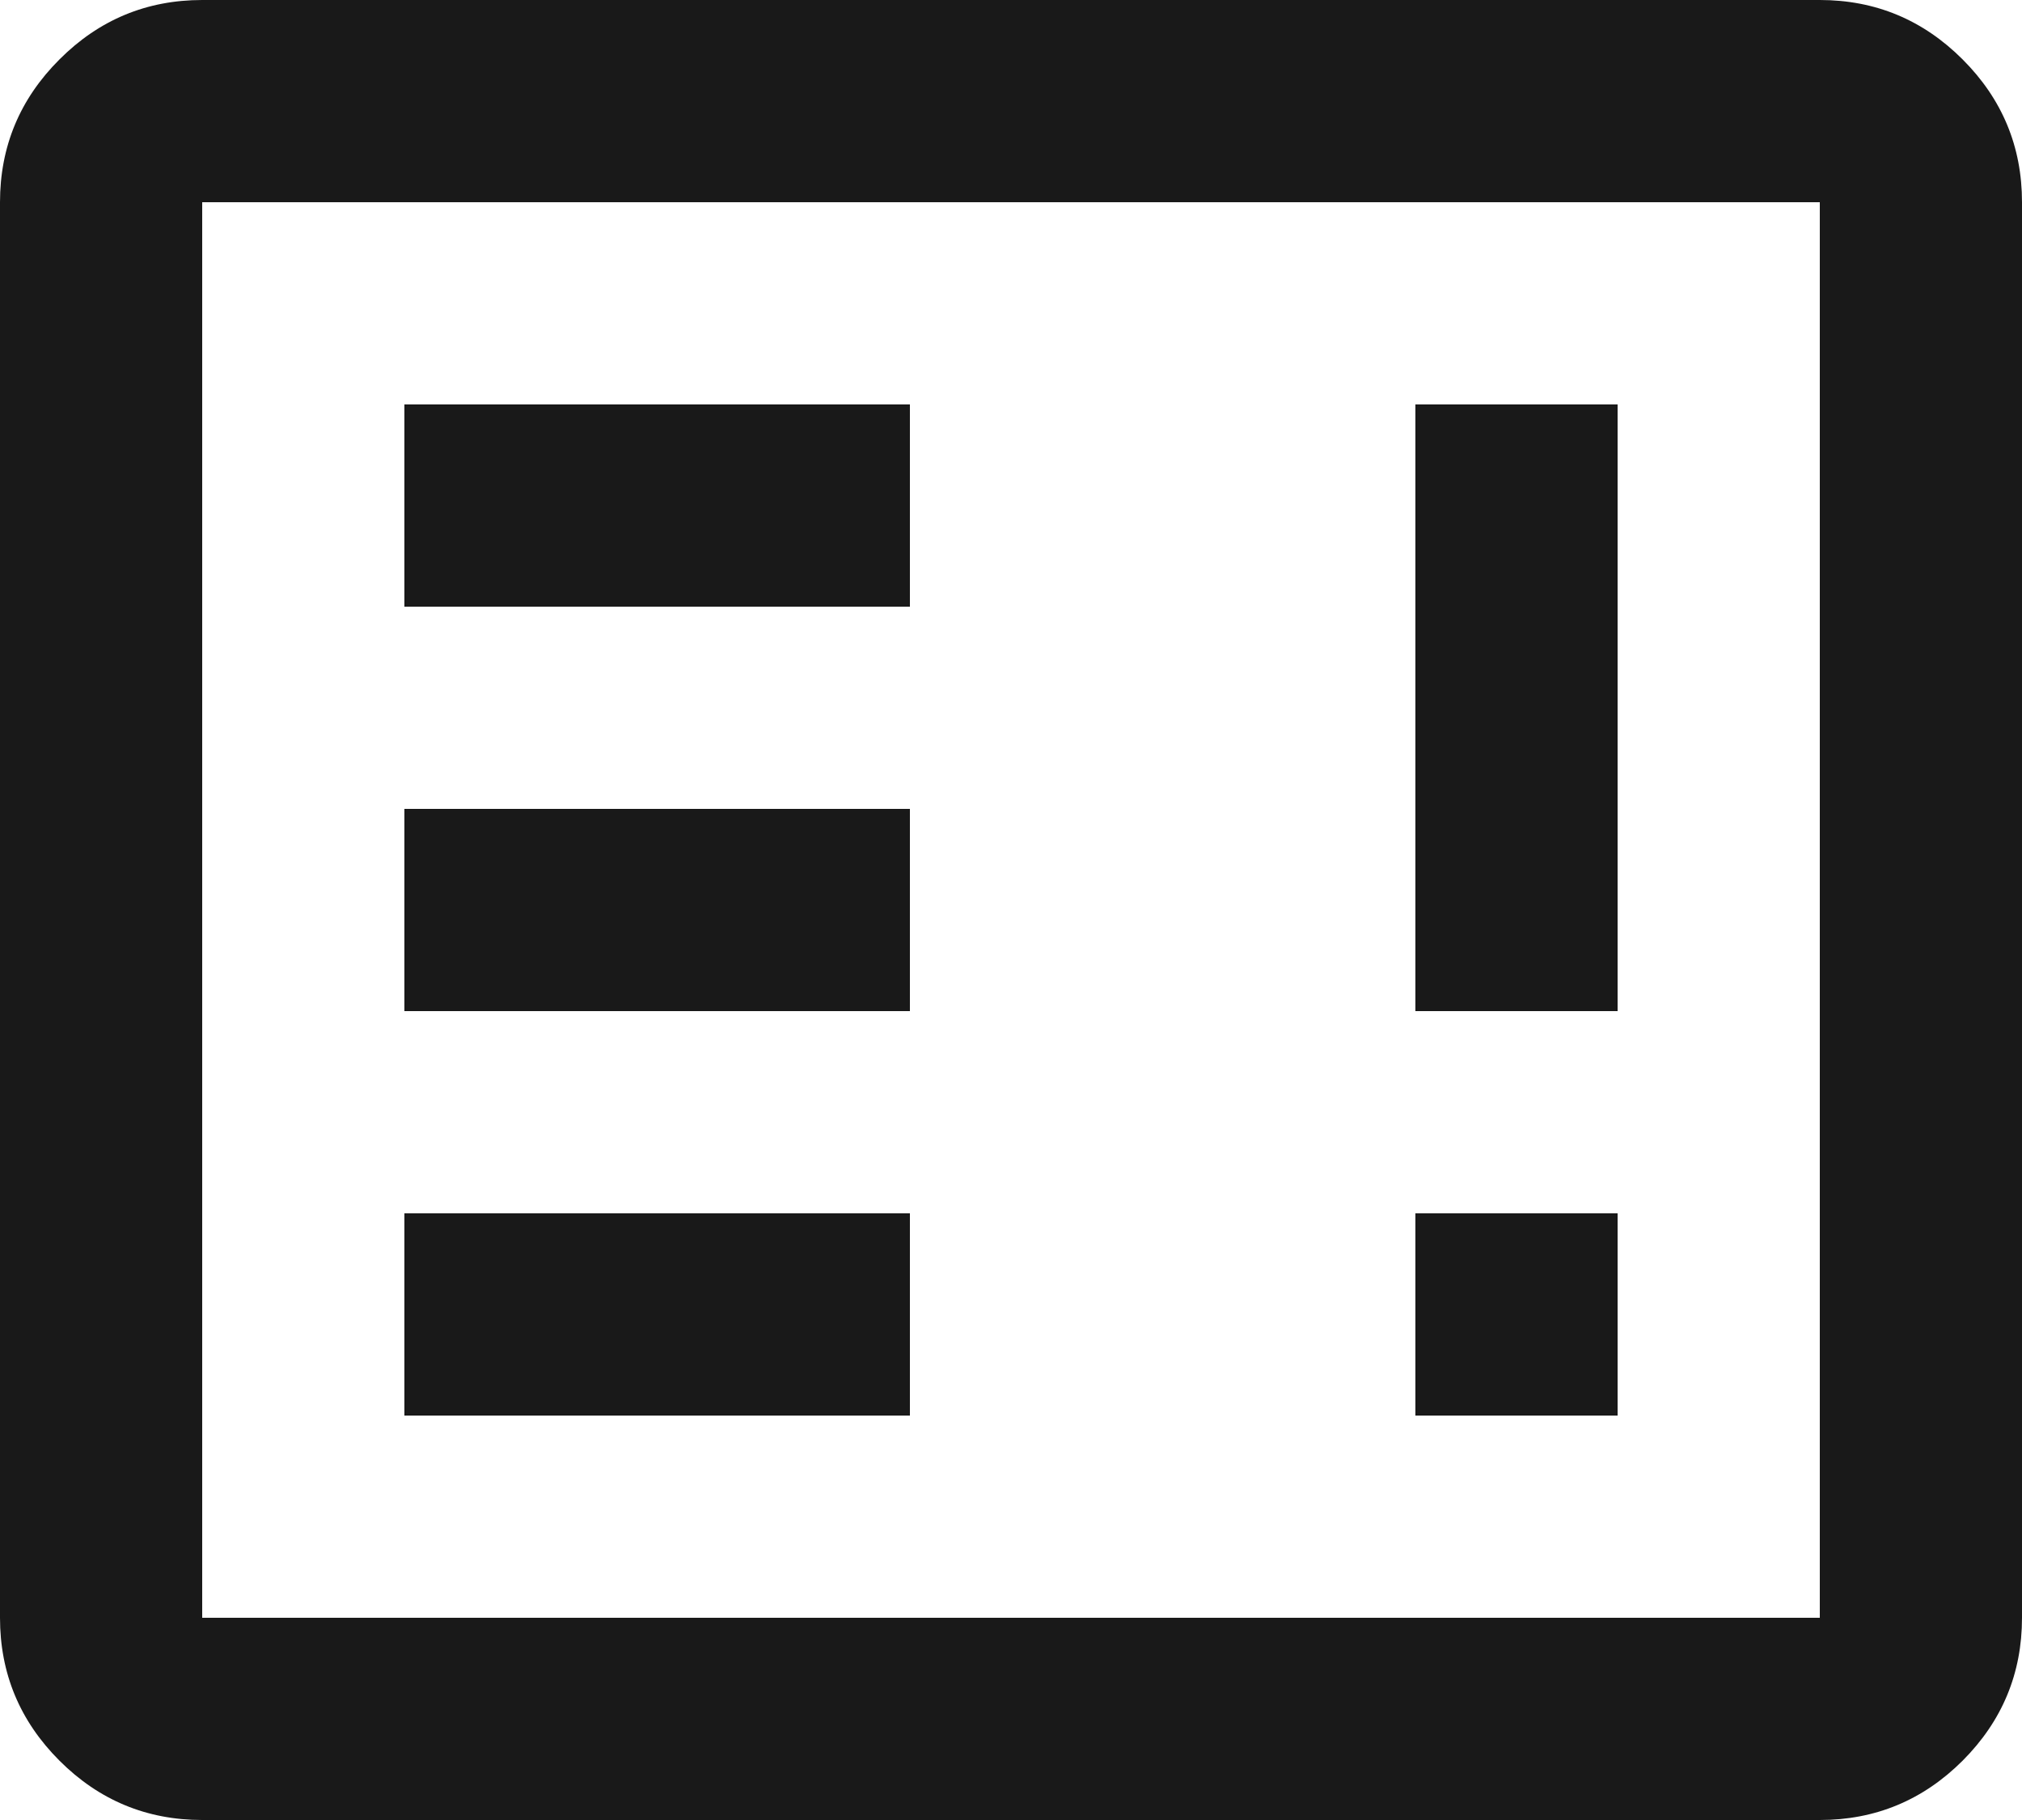 <svg width="20" height="18" viewBox="0 0 20 18" fill="none" xmlns="http://www.w3.org/2000/svg">
<path d="M4 14H9V12H4V14ZM14 14H16V12H14V14ZM4 10H9V8H4V10ZM14 10H16V4H14V10ZM4 6H9V4H4V6ZM2 18C1.45 18 0.979 17.804 0.588 17.413C0.196 17.021 0 16.55 0 16V2C0 1.45 0.196 0.979 0.588 0.588C0.979 0.196 1.45 0 2 0H18C18.55 0 19.021 0.196 19.413 0.588C19.804 0.979 20 1.45 20 2V16C20 16.55 19.804 17.021 19.413 17.413C19.021 17.804 18.55 18 18 18H2ZM2 16H18V2H2V16Z" fill="#191919"/>
</svg>
